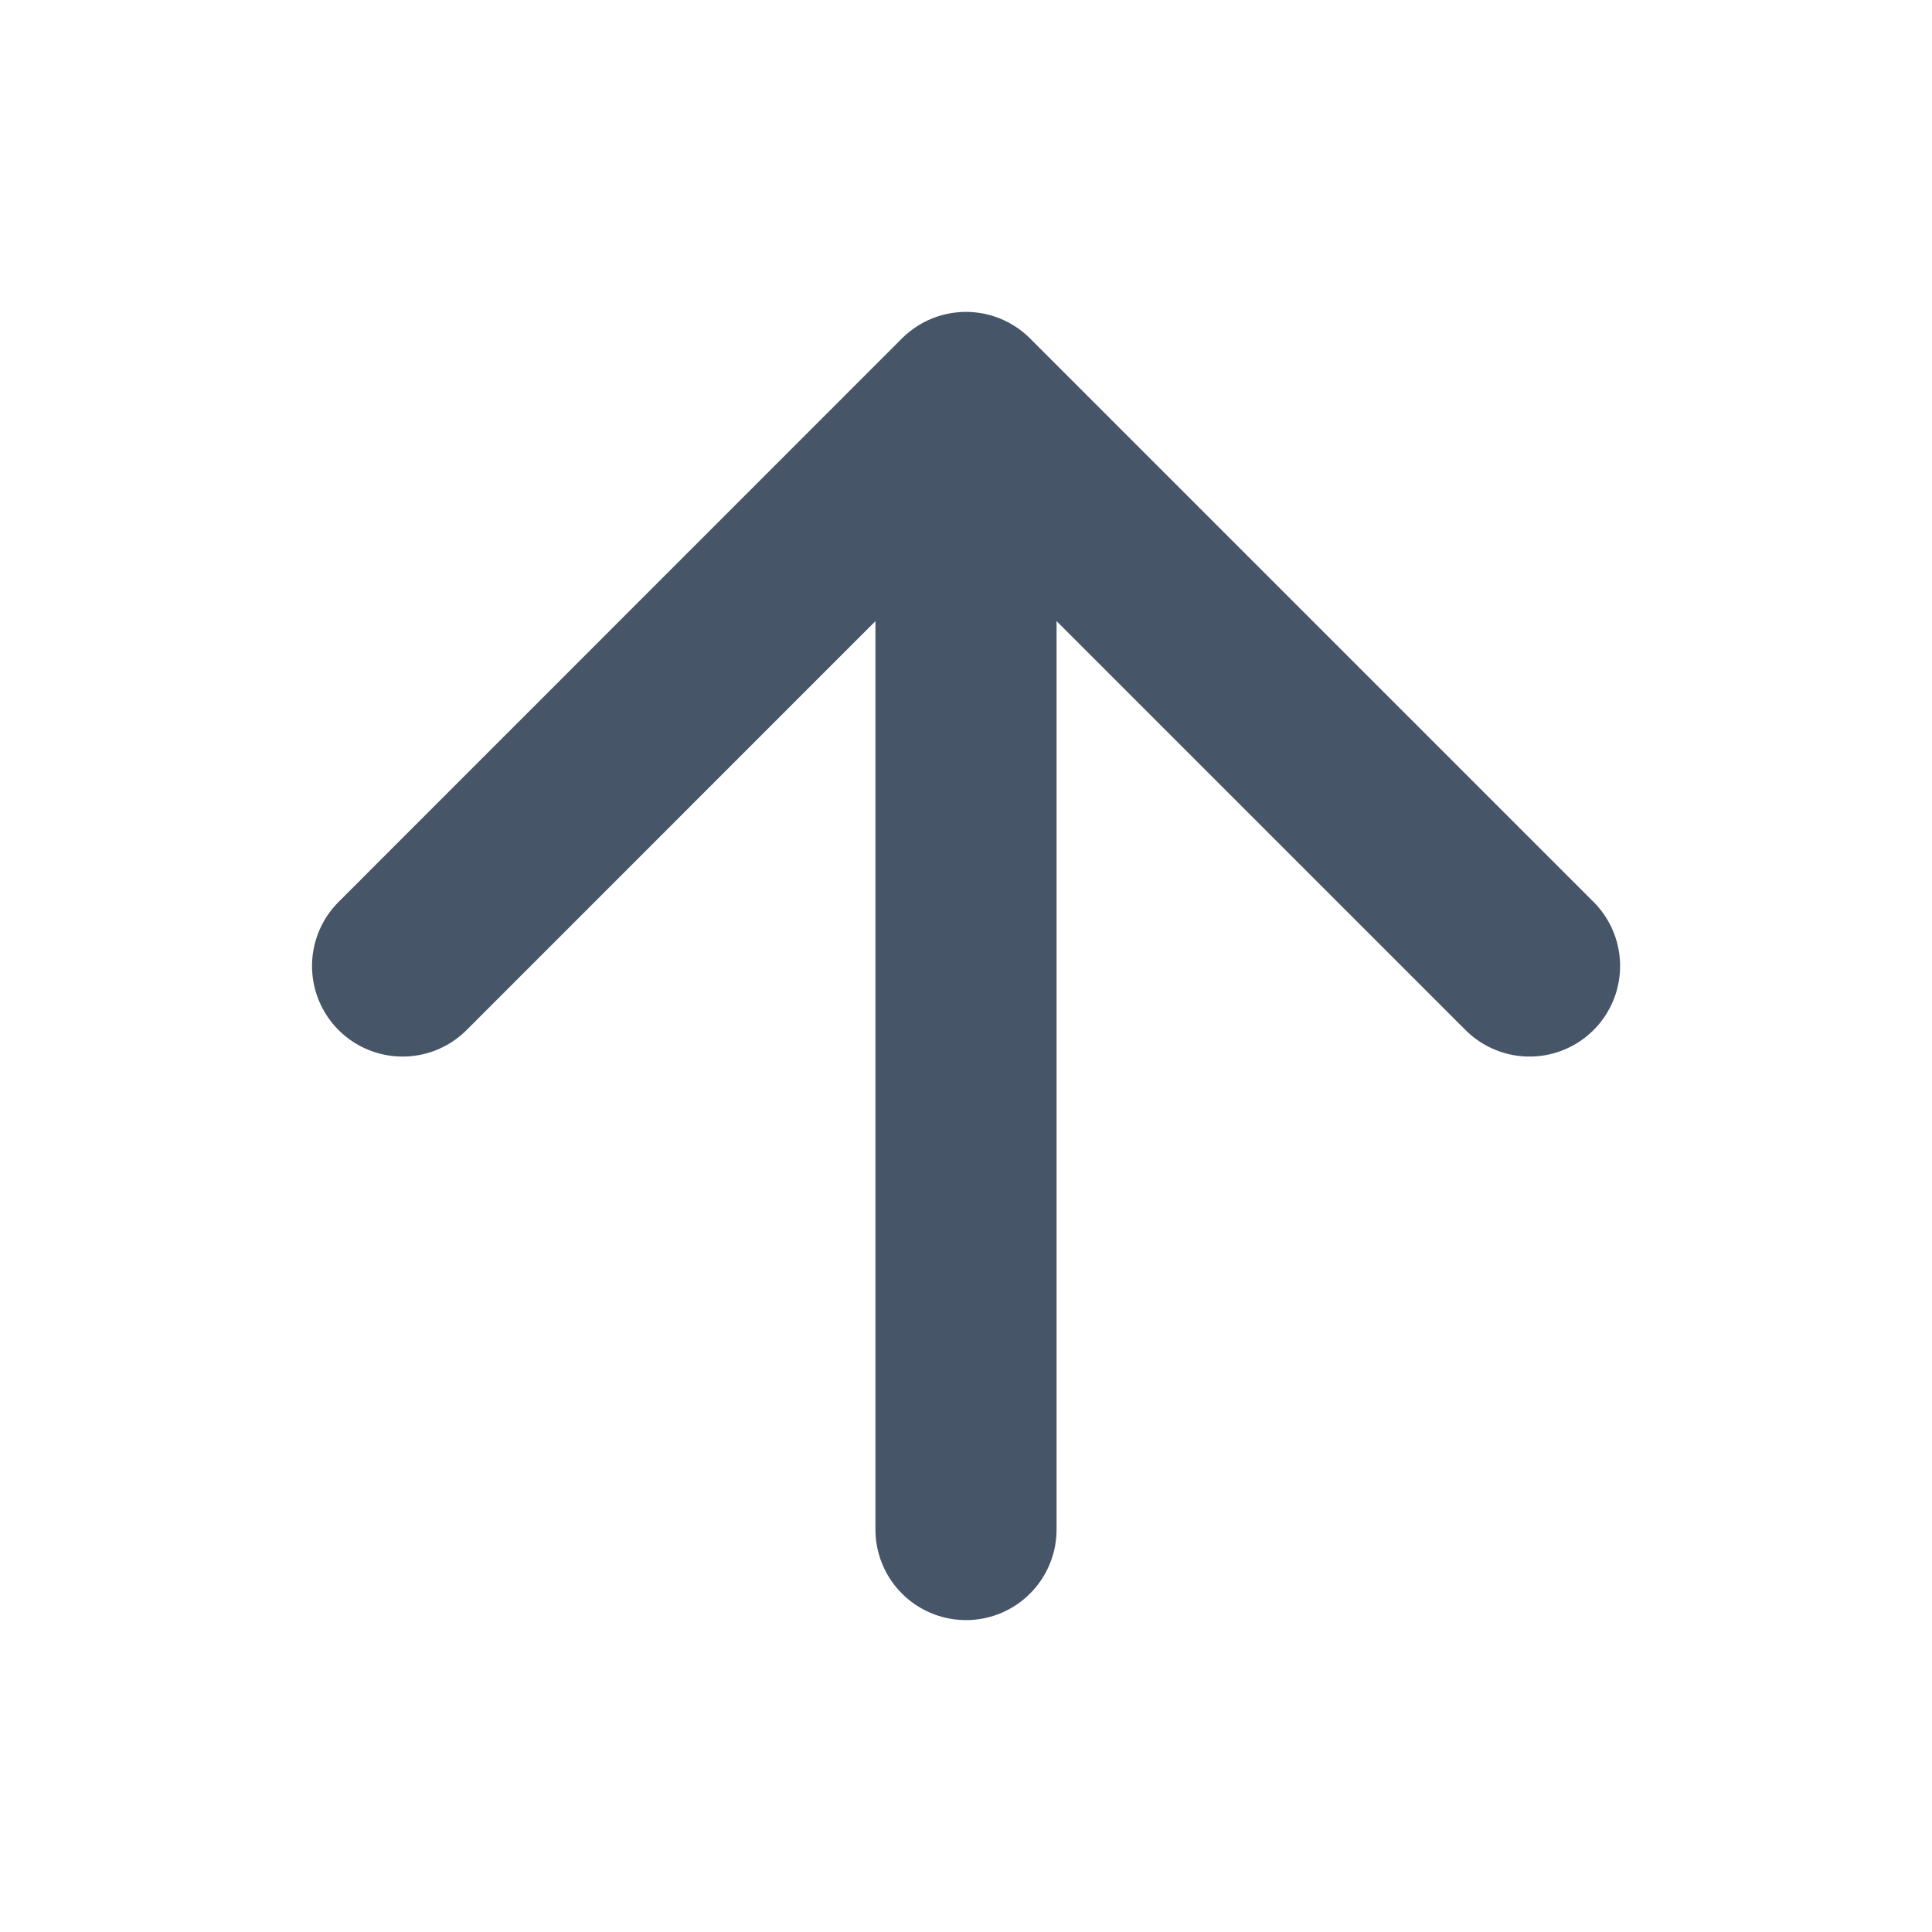 <svg width="16" height="16" viewBox="0 0 16 16" fill="none" xmlns="http://www.w3.org/2000/svg">
<path d="M8 12.667L8 3.333M8 3.333L3.334 8M8 3.333L12.667 8" stroke="#475569" stroke-width="1.5" stroke-linecap="round" stroke-linejoin="round"/>
</svg>
